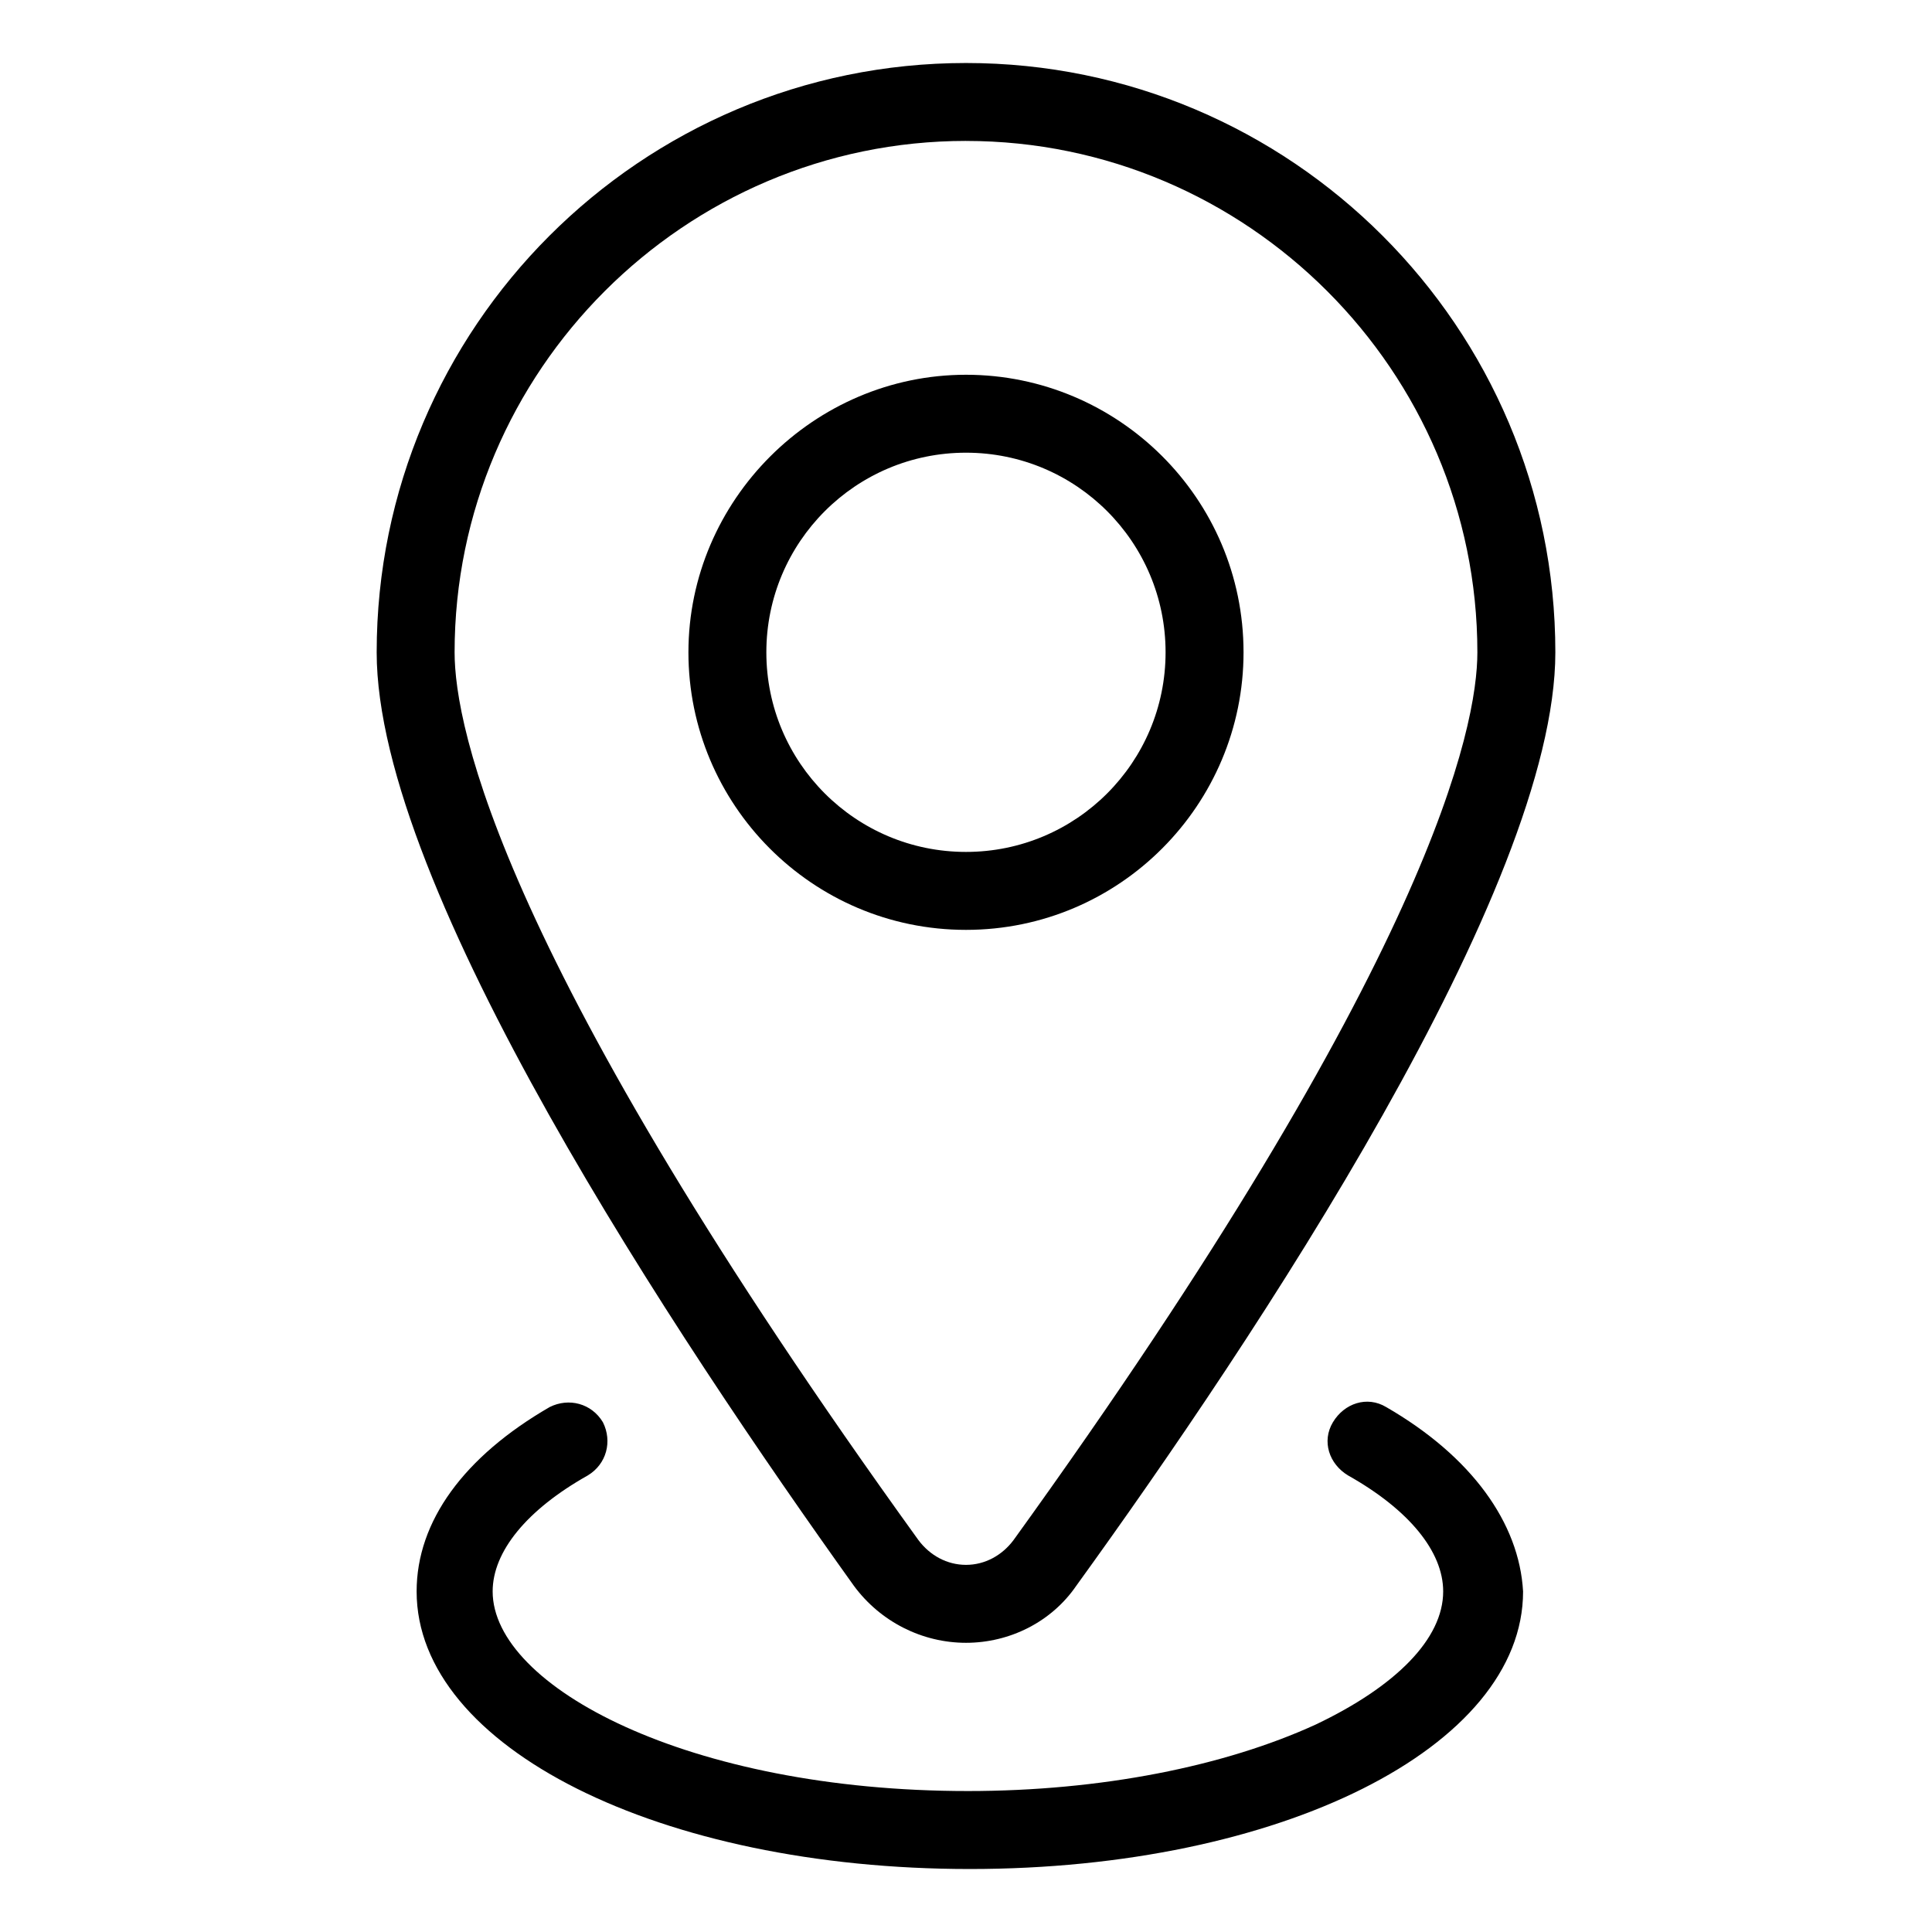 <?xml version="1.0" encoding="UTF-8"?>
<!-- The Best Svg Icon site in the world: iconSvg.co, Visit us! https://iconsvg.co -->
<svg fill="#000000" width="800px" height="800px" version="1.1" viewBox="144 144 512 512" xmlns="http://www.w3.org/2000/svg">
 <g>
  <path d="m400 579.36c11.586 0 22.672-5.543 29.223-15.113 47.355-65.496 126.96-184.9 126.96-247.37 0-86.152-70.031-156.18-156.18-156.18-86.152 0-156.18 70.031-156.18 156.18 0 62.473 79.602 181.88 126.46 247.37 7.051 9.57 18.133 15.113 29.723 15.113zm0-398.01c74.562 0 135.52 60.961 135.52 135.52 0 19.648-12.09 81.617-122.93 235.28-3.023 4.035-7.559 6.555-12.594 6.555-5.039 0-9.574-2.519-12.594-6.551-110.84-153.66-122.93-215.63-122.93-235.28-0.004-74.566 60.957-135.53 135.52-135.53z"/>
  <path d="m473.55 316.87c0-40.809-33.25-73.555-73.555-73.555s-73.555 33.25-73.555 73.555c-0.004 40.305 32.746 73.555 73.555 73.555s73.555-33.25 73.555-73.555zm-126.46 0c0-29.223 23.68-52.902 52.902-52.902s52.898 23.68 52.898 52.898c0 29.223-23.68 52.902-52.898 52.902-29.223 0-52.902-23.68-52.902-52.898z"/>
  <path d="m511.34 516.88c-5.039-3.023-11.082-1.008-14.105 4.031-3.023 5.039-1.008 11.082 4.031 14.105 16.121 9.07 25.191 20.152 25.191 30.73 0 12.594-12.594 25.191-33.754 35.266-24.184 11.082-56.93 17.633-92.195 17.633-74.059 0-125.95-27.711-125.95-52.898 0-10.578 9.07-21.664 25.191-30.73 5.039-3.023 6.551-9.07 4.031-14.105-3.023-5.039-9.07-6.551-14.105-4.031-22.672 13.098-35.266 30.23-35.266 48.871 0 41.312 64.488 73.555 146.61 73.555s146.61-32.242 146.61-73.555c-1.02-18.141-13.613-35.773-36.285-48.871z"/>
 </g>
</svg>